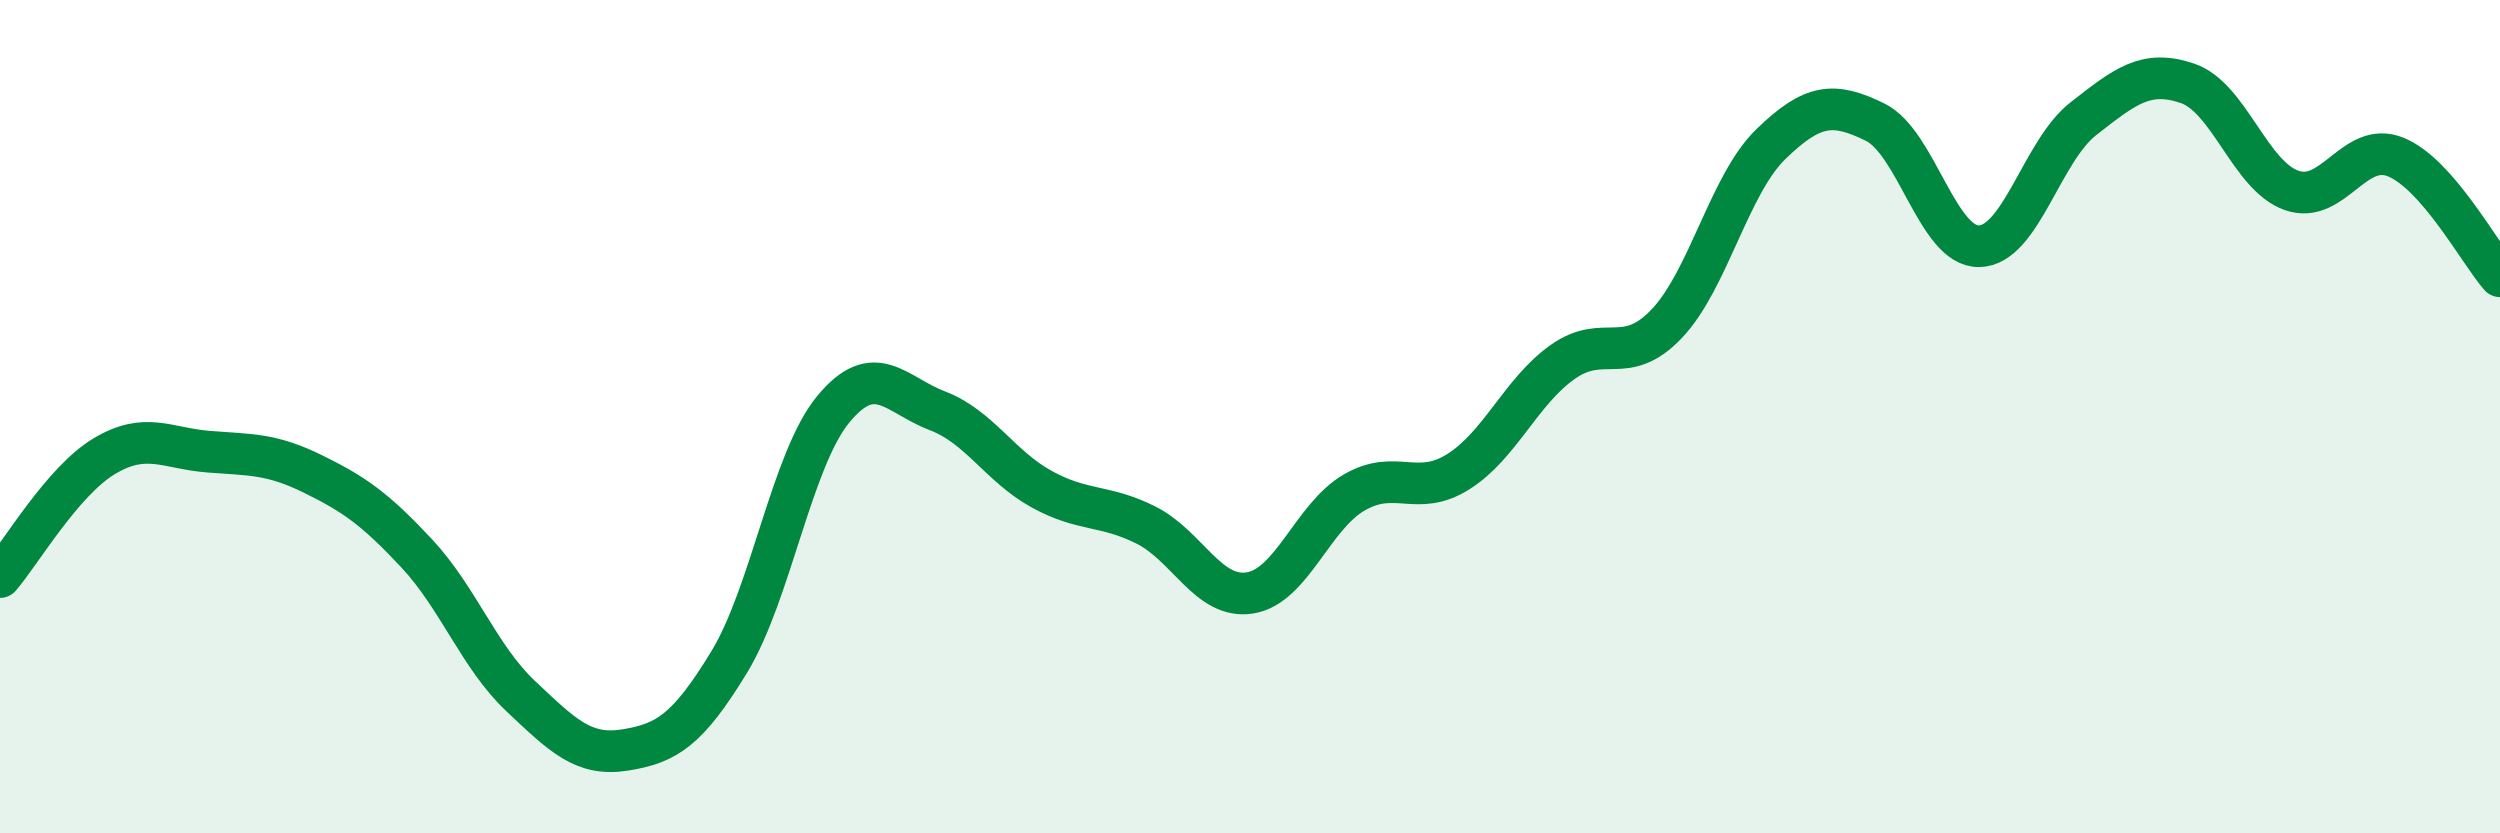 
    <svg width="60" height="20" viewBox="0 0 60 20" xmlns="http://www.w3.org/2000/svg">
      <path
        d="M 0,13.85 C 0.5,13.27 1.5,11.55 2.5,10.95 C 3.5,10.35 4,10.76 5,10.84 C 6,10.92 6.5,10.88 7.5,11.37 C 8.5,11.86 9,12.21 10,13.28 C 11,14.35 11.5,15.77 12.5,16.71 C 13.5,17.65 14,18.16 15,18 C 16,17.84 16.5,17.53 17.5,15.89 C 18.5,14.25 19,11.03 20,9.82 C 21,8.61 21.5,9.48 22.5,9.86 C 23.5,10.24 24,11.19 25,11.74 C 26,12.29 26.5,12.1 27.5,12.6 C 28.5,13.1 29,14.39 30,14.23 C 31,14.07 31.5,12.4 32.5,11.82 C 33.5,11.24 34,11.95 35,11.32 C 36,10.69 36.5,9.4 37.5,8.69 C 38.5,7.98 39,8.82 40,7.77 C 41,6.72 41.5,4.43 42.5,3.46 C 43.5,2.49 44,2.44 45,2.93 C 46,3.42 46.5,5.93 47.5,5.91 C 48.5,5.89 49,3.63 50,2.85 C 51,2.07 51.5,1.66 52.5,2 C 53.5,2.34 54,4.22 55,4.57 C 56,4.92 56.5,3.36 57.5,3.77 C 58.5,4.18 59.5,6.06 60,6.63L60 20L0 20Z"
        fill="#008740"
        opacity="0.1"
        stroke-linecap="round"
        stroke-linejoin="round"
      />
      <path
        d="M 0,13.85 C 0.5,13.27 1.5,11.55 2.5,10.95 C 3.5,10.35 4,10.76 5,10.84 C 6,10.92 6.5,10.88 7.5,11.37 C 8.5,11.86 9,12.21 10,13.28 C 11,14.35 11.5,15.77 12.5,16.71 C 13.5,17.65 14,18.16 15,18 C 16,17.84 16.5,17.53 17.5,15.89 C 18.5,14.25 19,11.03 20,9.82 C 21,8.61 21.5,9.48 22.5,9.86 C 23.5,10.24 24,11.19 25,11.74 C 26,12.29 26.5,12.1 27.5,12.6 C 28.5,13.1 29,14.39 30,14.23 C 31,14.07 31.5,12.4 32.5,11.82 C 33.5,11.24 34,11.95 35,11.32 C 36,10.69 36.5,9.4 37.5,8.69 C 38.5,7.98 39,8.82 40,7.77 C 41,6.72 41.5,4.43 42.5,3.46 C 43.5,2.49 44,2.44 45,2.93 C 46,3.42 46.5,5.93 47.5,5.91 C 48.5,5.89 49,3.63 50,2.85 C 51,2.07 51.5,1.66 52.5,2 C 53.5,2.34 54,4.22 55,4.57 C 56,4.92 56.5,3.36 57.5,3.77 C 58.5,4.18 59.5,6.06 60,6.63"
        stroke="#008740"
        stroke-width="1"
        fill="none"
        stroke-linecap="round"
        stroke-linejoin="round"
      />
    </svg>
  